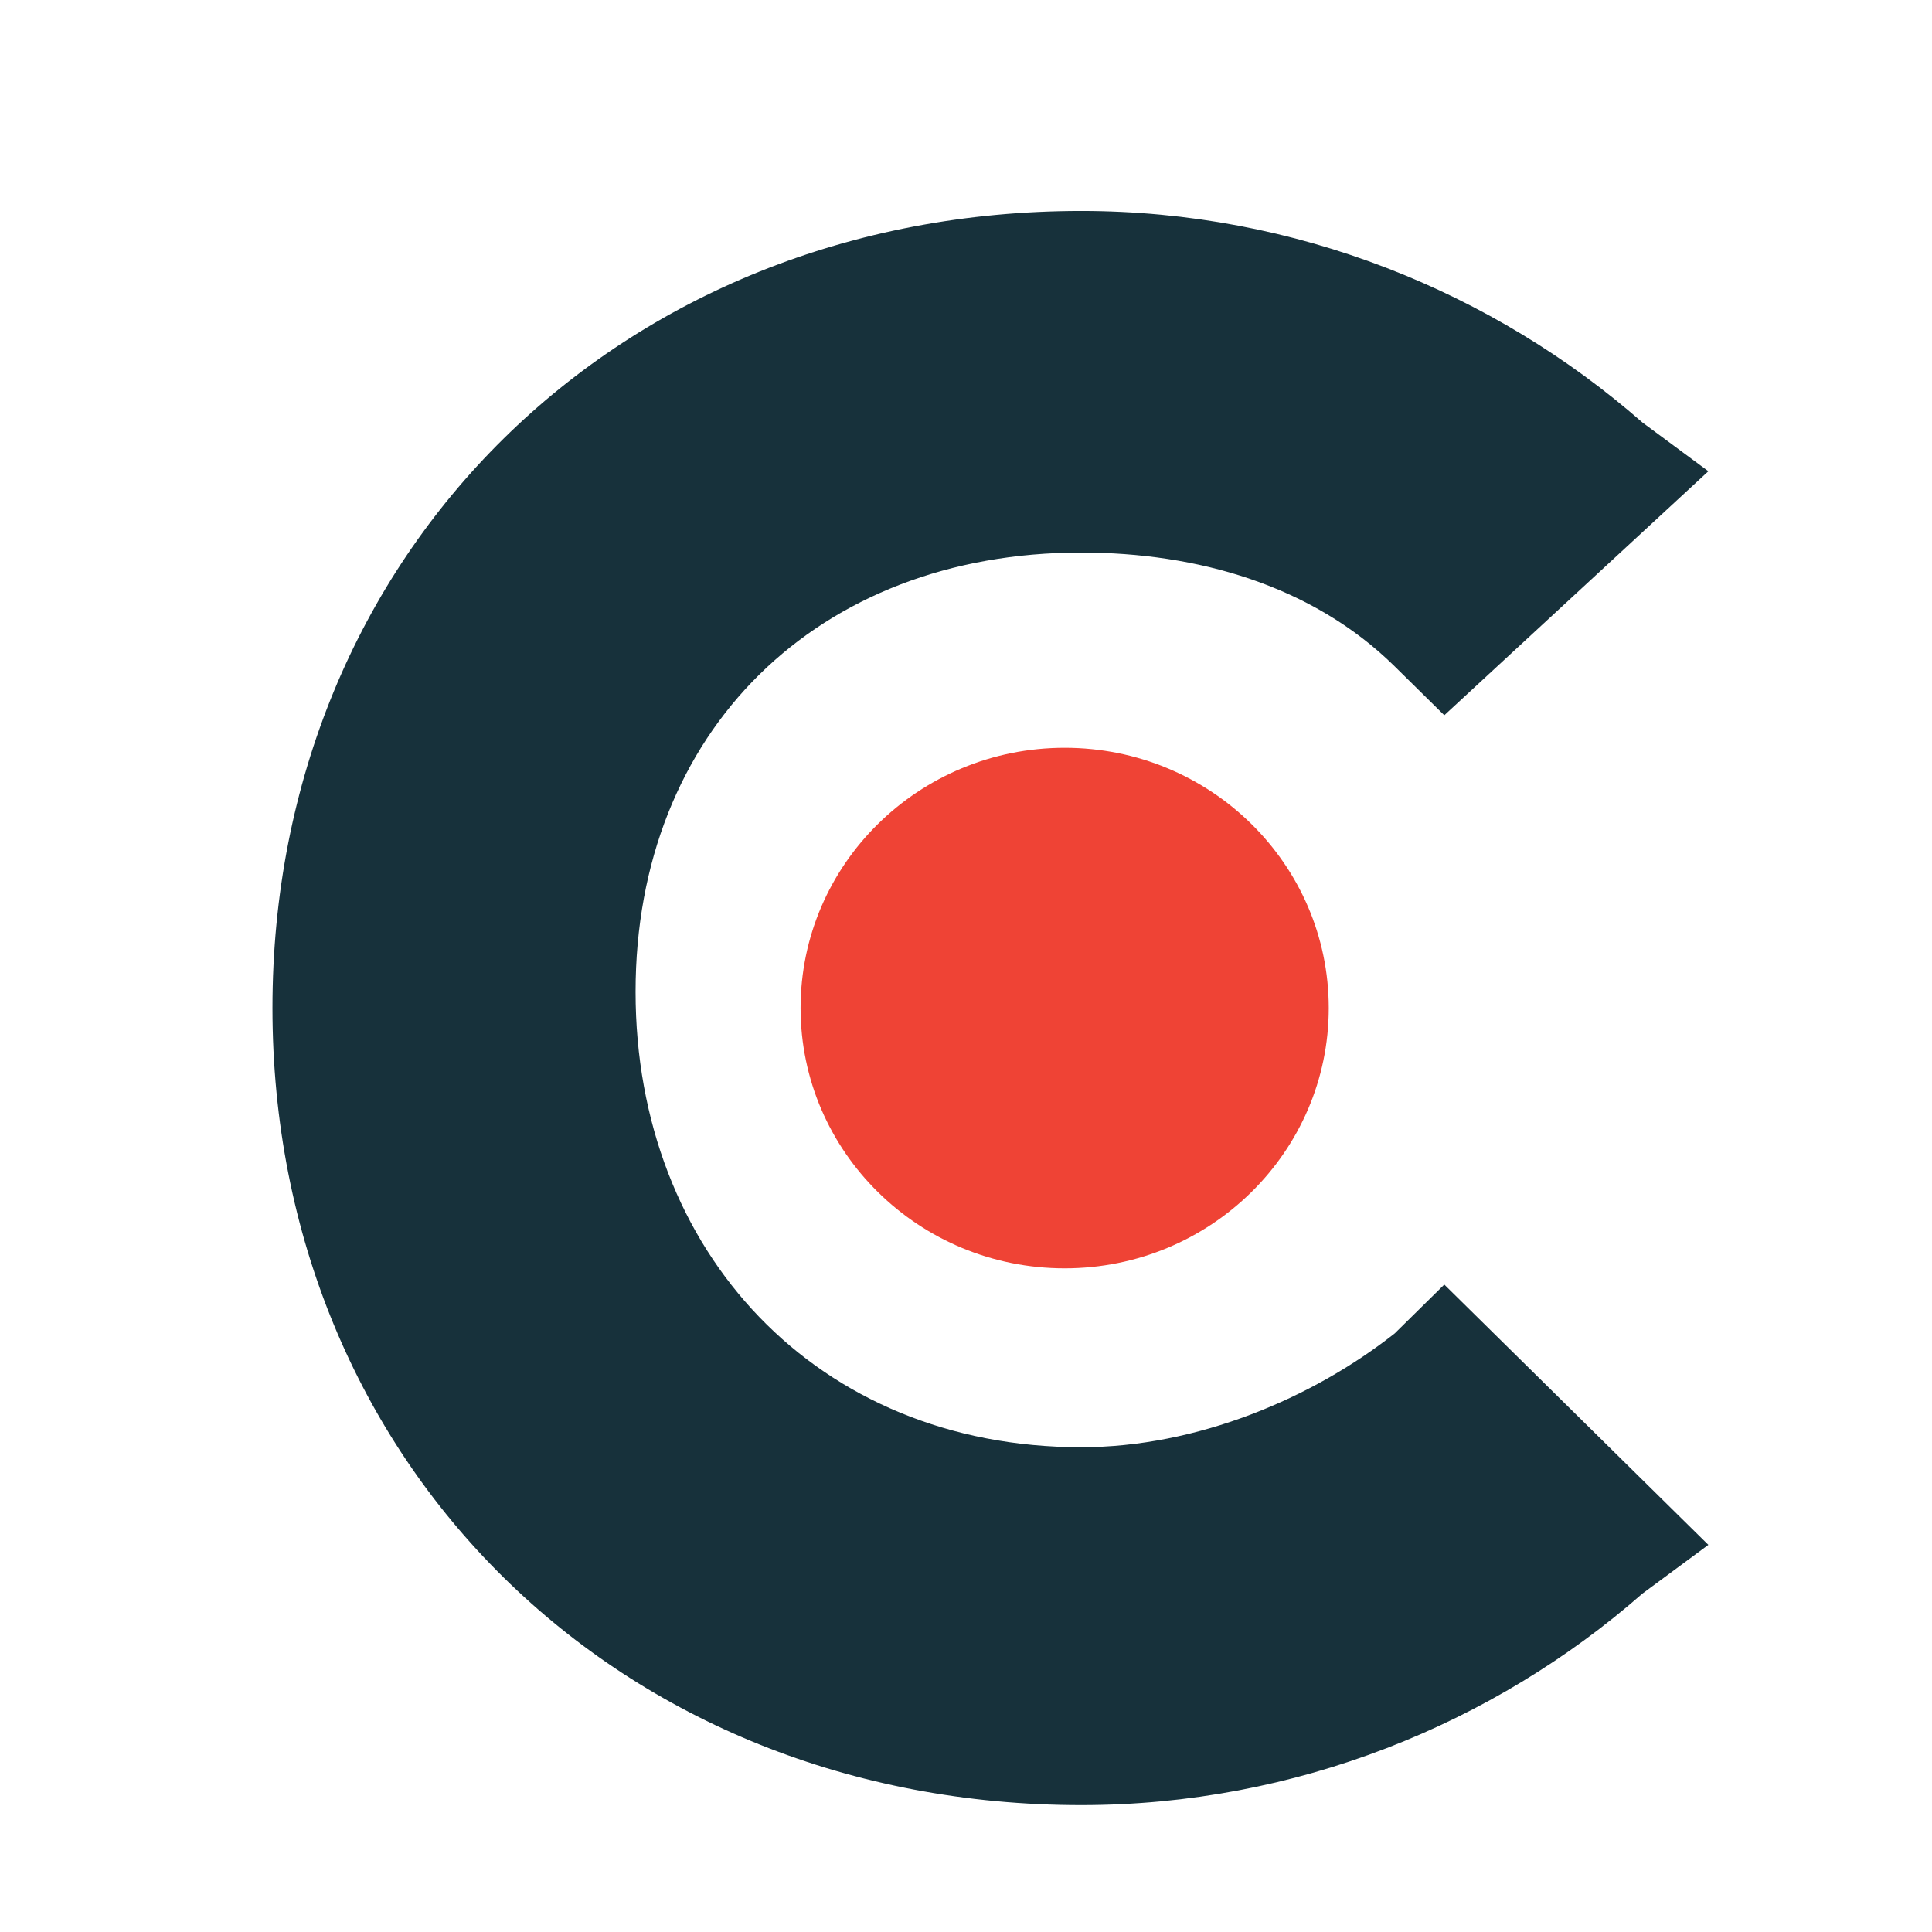 <svg width="37" height="37" viewBox="0 0 37 37" fill="none" xmlns="http://www.w3.org/2000/svg">
<path d="M26.711 25.536C25.131 26.782 22.918 27.716 20.706 27.716C15.649 27.716 12.172 23.978 12.172 18.994C12.172 14.009 15.649 10.582 20.706 10.582C22.918 10.582 25.131 11.205 26.711 12.763L27.66 13.698L32.717 9.025L31.453 8.09C28.608 5.598 24.815 4.04 20.706 4.04C11.856 4.04 5.218 10.582 5.218 19.305C5.218 28.028 11.856 34.57 20.706 34.57C24.815 34.57 28.608 33.013 31.453 30.52L32.717 29.586L27.66 24.601L26.711 25.536Z" fill="#17313B"/>
<path d="M20.39 24.29C23.183 24.29 25.447 22.058 25.447 19.305C25.447 16.552 23.183 14.321 20.39 14.321C17.597 14.321 15.332 16.552 15.332 19.305C15.332 22.058 17.597 24.29 20.39 24.29Z" fill="#EF4335"/>
</svg>
